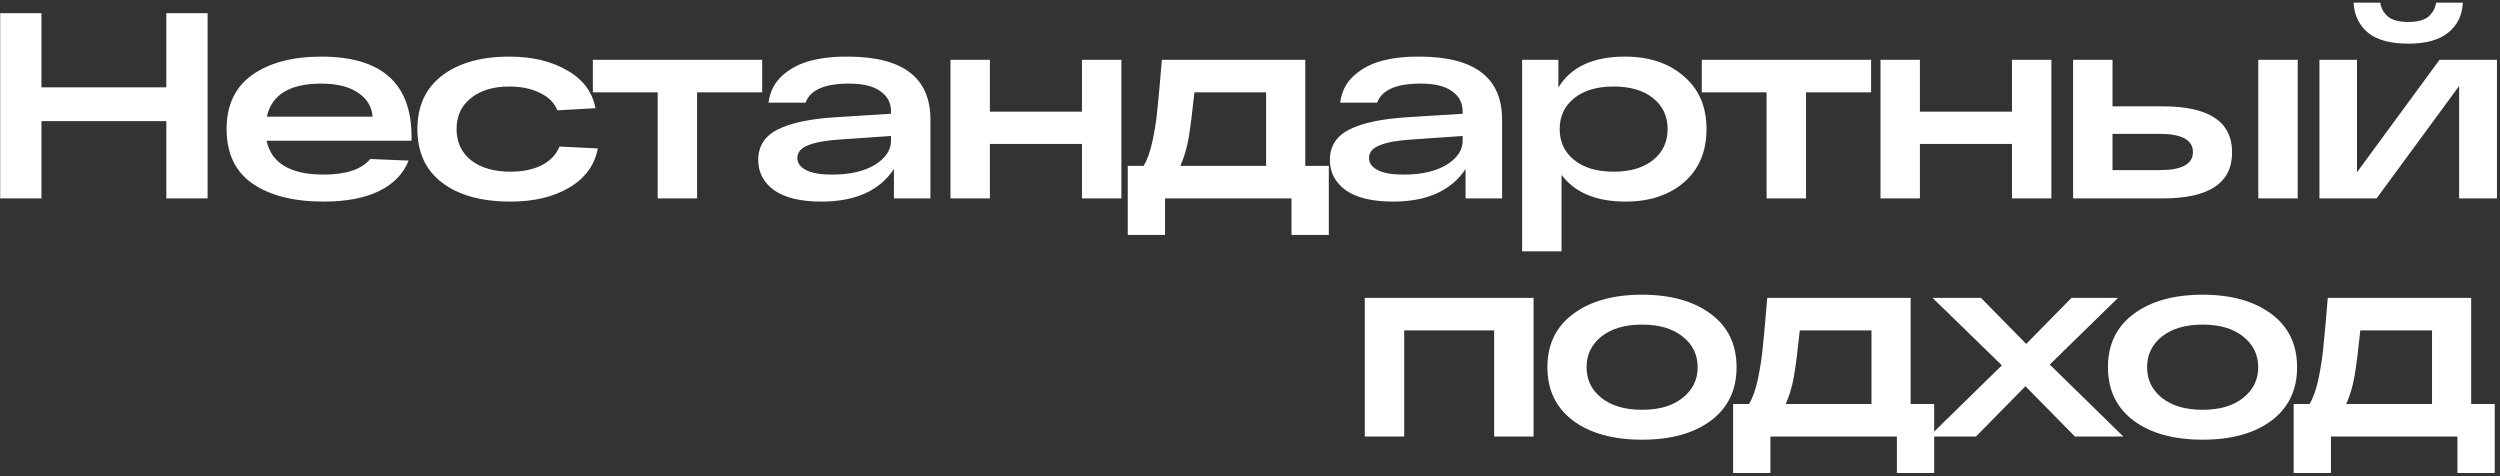 <?xml version="1.0" encoding="UTF-8"?> <svg xmlns="http://www.w3.org/2000/svg" width="189" height="36" viewBox="0 0 189 36" fill="none"><rect x="0" y="0" width="189" height="36" fill="#333333" stroke="none"/><path d="M12.574 1H15.694V15H12.574V9.16H3.134V15H0.014V1H3.134V6.6H12.574V1ZM31.111 10.32V10.64H20.151C20.524 12.347 21.964 13.2 24.471 13.2C26.164 13.2 27.337 12.807 27.991 12.02L30.891 12.14C30.504 13.127 29.764 13.893 28.671 14.44C27.577 14.973 26.177 15.24 24.471 15.24C22.204 15.24 20.411 14.787 19.091 13.88C17.784 12.973 17.131 11.6 17.131 9.76C17.131 7.947 17.777 6.58 19.071 5.66C20.377 4.74 22.117 4.28 24.291 4.28C28.837 4.28 31.111 6.293 31.111 10.32ZM24.291 6.32C21.917 6.32 20.544 7.153 20.171 8.82H28.171C28.104 8.047 27.731 7.44 27.051 7C26.384 6.547 25.464 6.32 24.291 6.32ZM45.196 11.22C44.956 12.487 44.236 13.473 43.036 14.18C41.849 14.887 40.369 15.24 38.596 15.24C36.409 15.24 34.689 14.767 33.436 13.82C32.182 12.873 31.556 11.52 31.556 9.76C31.556 8.013 32.176 6.667 33.416 5.72C34.669 4.76 36.362 4.28 38.496 4.28C40.229 4.28 41.689 4.627 42.876 5.32C44.076 6 44.789 6.953 45.016 8.18L42.136 8.34C41.909 7.767 41.469 7.327 40.816 7.02C40.162 6.7 39.389 6.54 38.496 6.54C37.296 6.54 36.329 6.833 35.596 7.42C34.876 7.993 34.516 8.773 34.516 9.76C34.516 10.747 34.882 11.533 35.616 12.12C36.362 12.693 37.356 12.98 38.596 12.98C39.529 12.98 40.322 12.813 40.976 12.48C41.629 12.133 42.069 11.667 42.296 11.08L45.196 11.22ZM44.82 6.98V4.52H57.62V6.98H52.7V15H49.72V6.98H44.82ZM64.181 4.28C68.287 4.307 70.341 5.893 70.341 9.04V15H67.581V12.78C66.487 14.42 64.661 15.24 62.101 15.24C60.527 15.24 59.334 14.953 58.521 14.38C57.721 13.793 57.321 13.033 57.321 12.1C57.321 11.06 57.807 10.293 58.781 9.8C59.767 9.293 61.247 8.98 63.221 8.86L67.361 8.6V8.42C67.361 7.78 67.094 7.273 66.561 6.9C66.041 6.513 65.247 6.32 64.181 6.32C62.341 6.32 61.247 6.8 60.901 7.76H58.101C58.207 6.92 58.561 6.233 59.161 5.7C59.761 5.167 60.481 4.793 61.321 4.58C62.161 4.367 63.114 4.267 64.181 4.28ZM62.901 13.2C64.247 13.2 65.327 12.953 66.141 12.46C66.954 11.953 67.361 11.347 67.361 10.64V10.28L63.601 10.54C62.481 10.607 61.647 10.753 61.101 10.98C60.554 11.193 60.281 11.513 60.281 11.94C60.281 12.327 60.501 12.633 60.941 12.86C61.381 13.087 62.034 13.2 62.901 13.2ZM71.856 15V4.52H74.836V8.44H81.796V4.52H84.776V15H81.796V10.88H74.836V15H71.856ZM98.678 12.54H100.458V17.76H97.638V15H88.078V17.76H85.258V12.54H86.458C86.738 12.087 86.964 11.447 87.138 10.62C87.311 9.793 87.431 9.013 87.498 8.28C87.578 7.547 87.691 6.293 87.838 4.52H98.678V12.54ZM95.718 12.54V6.98H90.298C90.138 8.513 89.991 9.667 89.858 10.44C89.724 11.2 89.518 11.9 89.238 12.54H95.718ZM107.397 4.28C111.504 4.307 113.557 5.893 113.557 9.04V15H110.797V12.78C109.704 14.42 107.877 15.24 105.317 15.24C103.744 15.24 102.55 14.953 101.737 14.38C100.937 13.793 100.537 13.033 100.537 12.1C100.537 11.06 101.024 10.293 101.997 9.8C102.984 9.293 104.464 8.98 106.437 8.86L110.577 8.6V8.42C110.577 7.78 110.31 7.273 109.777 6.9C109.257 6.513 108.464 6.32 107.397 6.32C105.557 6.32 104.464 6.8 104.117 7.76H101.317C101.424 6.92 101.777 6.233 102.377 5.7C102.977 5.167 103.697 4.793 104.537 4.58C105.377 4.367 106.33 4.267 107.397 4.28ZM106.117 13.2C107.464 13.2 108.544 12.953 109.357 12.46C110.17 11.953 110.577 11.347 110.577 10.64V10.28L106.817 10.54C105.697 10.607 104.864 10.753 104.317 10.98C103.77 11.193 103.497 11.513 103.497 11.94C103.497 12.327 103.717 12.633 104.157 12.86C104.597 13.087 105.25 13.2 106.117 13.2ZM122.852 4.28C124.679 4.28 126.159 4.773 127.292 5.76C128.439 6.733 129.012 8.067 129.012 9.76C129.012 11.453 128.446 12.793 127.312 13.78C126.179 14.753 124.706 15.24 122.892 15.24C120.679 15.24 119.066 14.567 118.052 13.22V19H115.072V4.52H117.812V6.62C118.759 5.06 120.439 4.28 122.852 4.28ZM119.012 12.1C119.746 12.687 120.739 12.98 121.992 12.98C123.246 12.98 124.239 12.687 124.972 12.1C125.706 11.513 126.072 10.733 126.072 9.76C126.072 8.787 125.706 8.007 124.972 7.42C124.239 6.833 123.246 6.54 121.992 6.54C120.739 6.54 119.746 6.833 119.012 7.42C118.279 8.007 117.912 8.787 117.912 9.76C117.912 10.733 118.279 11.513 119.012 12.1ZM128.655 6.98V4.52H141.455V6.98H136.535V15H133.555V6.98H128.655ZM142.165 15V4.52H145.145V8.44H152.105V4.52H155.085V15H152.105V10.88H145.145V15H142.165ZM163.506 8.04C167 8.04 168.746 9.2 168.746 11.52C168.746 13.84 167 15 163.506 15H158.106H156.726V4.52H159.706V8.04H163.506ZM170.726 4.52H173.706V15H170.726V4.52ZM163.266 12.86C164.946 12.86 165.786 12.407 165.786 11.5C165.786 10.58 164.946 10.12 163.266 10.12H159.706V12.86H163.266ZM182.07 3.3C180.724 3.3 179.71 3.027 179.03 2.48C178.35 1.92 177.984 1.16 177.93 0.2H179.95C180.004 0.6 180.19 0.947 180.51 1.24C180.844 1.52 181.364 1.66 182.07 1.66C182.777 1.66 183.29 1.52 183.61 1.24C183.93 0.947 184.117 0.6 184.17 0.2H186.19C186.15 1.147 185.784 1.9 185.09 2.46C184.41 3.02 183.404 3.3 182.07 3.3ZM184.43 4.52H188.77V15H185.91V6.5L179.67 15H175.35V4.52H178.19V13.02L184.43 4.52ZM103.178 33V22.52H115.938V33H112.958V24.98H106.158V33H103.178ZM118.924 31.8C117.63 30.827 116.984 29.48 116.984 27.76C116.984 26.04 117.63 24.7 118.924 23.74C120.217 22.767 121.957 22.28 124.144 22.28C126.317 22.28 128.05 22.767 129.344 23.74C130.637 24.7 131.284 26.04 131.284 27.76C131.284 29.48 130.637 30.827 129.344 31.8C128.05 32.76 126.317 33.24 124.144 33.24C121.957 33.24 120.217 32.76 118.924 31.8ZM121.064 25.44C120.317 26.04 119.944 26.813 119.944 27.76C119.944 28.707 120.317 29.48 121.064 30.08C121.824 30.68 122.85 30.98 124.144 30.98C125.437 30.98 126.457 30.68 127.204 30.08C127.964 29.48 128.344 28.707 128.344 27.76C128.344 26.813 127.964 26.04 127.204 25.44C126.457 24.84 125.437 24.54 124.144 24.54C122.85 24.54 121.824 24.84 121.064 25.44ZM144.444 30.54H146.224V35.76H143.404V33H133.844V35.76H131.024V30.54H132.224C132.504 30.087 132.731 29.447 132.904 28.62C133.077 27.793 133.197 27.013 133.264 26.28C133.344 25.547 133.457 24.293 133.604 22.52H144.444V30.54ZM141.484 30.54V24.98H136.064C135.904 26.513 135.757 27.667 135.624 28.44C135.491 29.2 135.284 29.9 135.004 30.54H141.484ZM160.523 33H156.863L153.123 29.2L149.383 33H145.843L151.343 27.62L146.103 22.52H149.763L153.183 26L156.603 22.52H160.123L154.963 27.56L160.523 33ZM161.3 31.8C160.007 30.827 159.36 29.48 159.36 27.76C159.36 26.04 160.007 24.7 161.3 23.74C162.594 22.767 164.334 22.28 166.52 22.28C168.694 22.28 170.427 22.767 171.72 23.74C173.014 24.7 173.66 26.04 173.66 27.76C173.66 29.48 173.014 30.827 171.72 31.8C170.427 32.76 168.694 33.24 166.52 33.24C164.334 33.24 162.594 32.76 161.3 31.8ZM163.44 25.44C162.694 26.04 162.32 26.813 162.32 27.76C162.32 28.707 162.694 29.48 163.44 30.08C164.2 30.68 165.227 30.98 166.52 30.98C167.814 30.98 168.834 30.68 169.58 30.08C170.34 29.48 170.72 28.707 170.72 27.76C170.72 26.813 170.34 26.04 169.58 25.44C168.834 24.84 167.814 24.54 166.52 24.54C165.227 24.54 164.2 24.84 163.44 25.44ZM186.821 30.54H188.601V35.76H185.781V33H176.221V35.76H173.401V30.54H174.601C174.881 30.087 175.107 29.447 175.281 28.62C175.454 27.793 175.574 27.013 175.641 26.28C175.721 25.547 175.834 24.293 175.981 22.52H186.821V30.54ZM183.861 30.54V24.98H178.441C178.281 26.513 178.134 27.667 178.001 28.44C177.867 29.2 177.661 29.9 177.381 30.54H183.861Z" fill="white"></path></svg> 